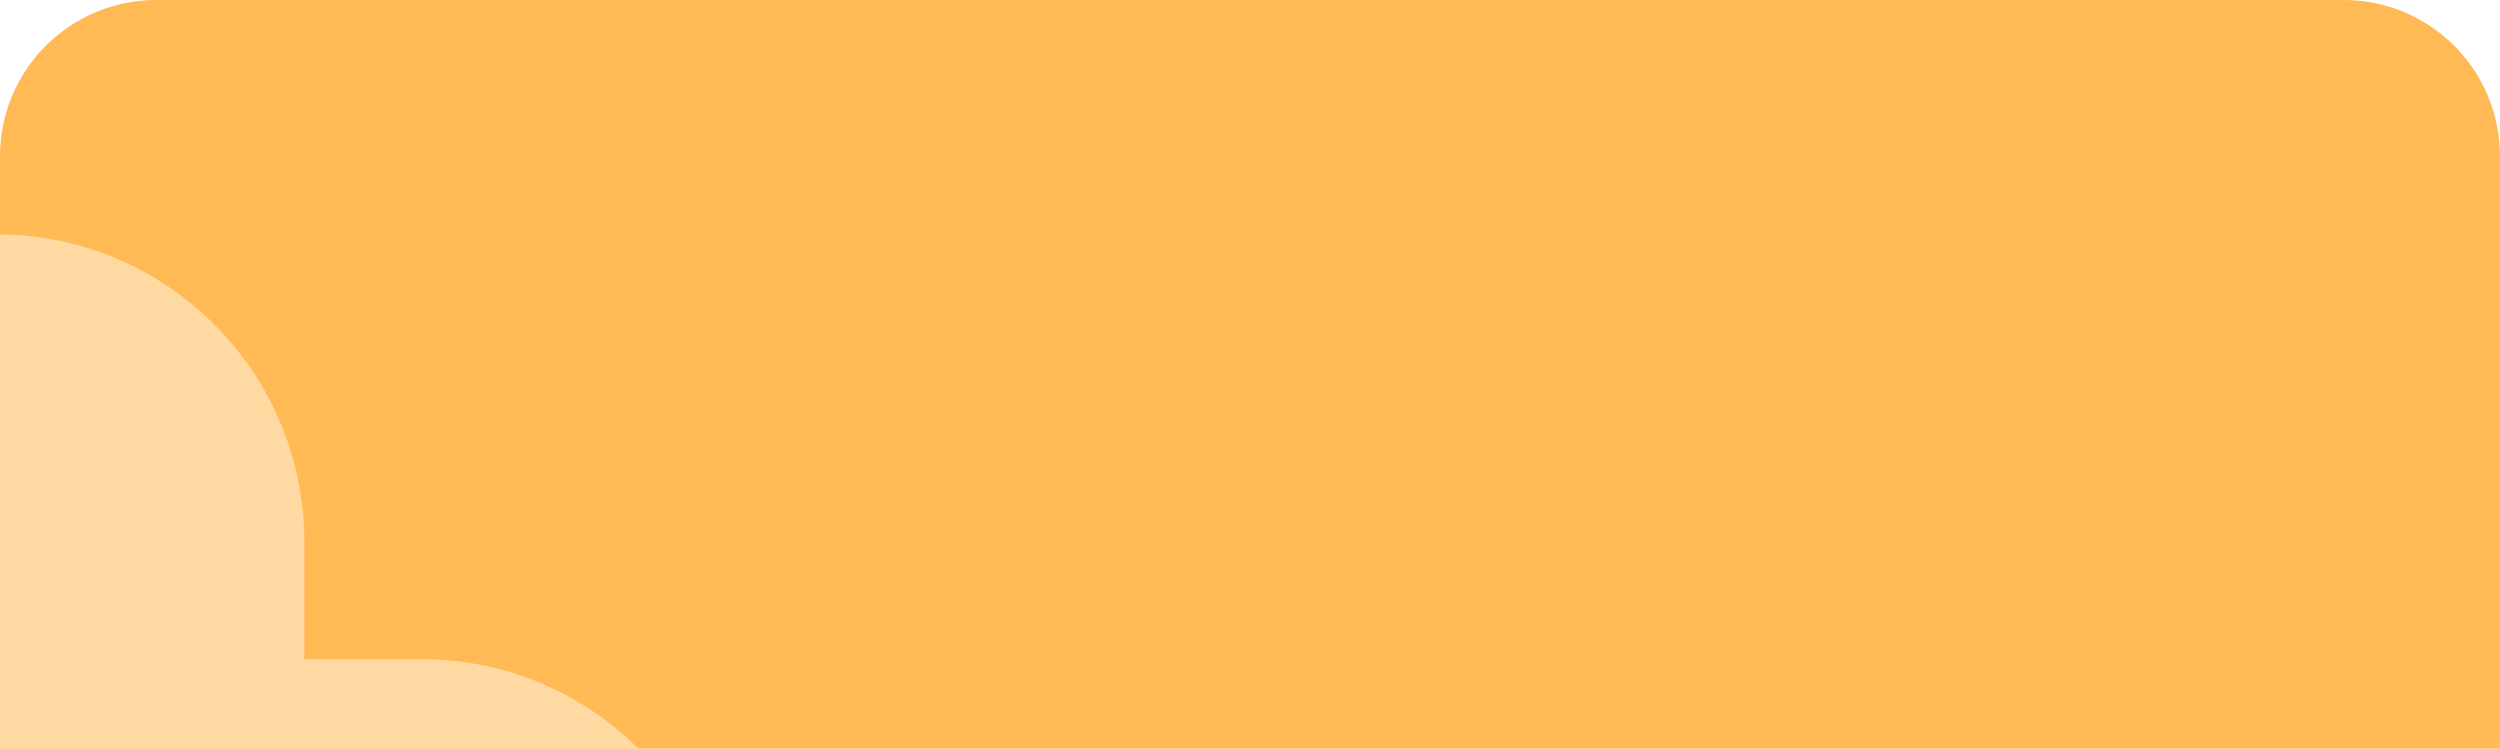 <?xml version="1.0" encoding="utf-8"?>
<svg xmlns="http://www.w3.org/2000/svg" fill="none" height="115" viewBox="0 0 384 115" width="384">
<g clip-path="url(#clip0_3642_7970)">
<path d="M0 24C0 10.745 10.745 0 24 0H360C373.255 0 384 10.745 384 24V115H0V24Z" fill="#FFBA56"/>
<path d="M-0.5 36C-26.596 36 -47.75 57.154 -47.75 83.25V101.25H-65.75C-91.846 101.25 -113 122.405 -113 148.5C-113 174.595 -91.846 195.75 -65.75 195.75H-47.75V213.75C-47.75 239.845 -26.596 261 -0.5 261C25.596 261 46.75 239.845 46.75 213.75V195.75H64.75C90.846 195.75 112 174.595 112 148.5C112 122.405 90.846 101.25 64.75 101.25H46.75V83.25C46.75 57.154 25.596 36 -0.5 36Z" fill="#FFD9A2"/>
</g>
<defs>
<clipPath id="clip0_3642_7970">
<path d="M0 24C0 10.745 10.745 0 24 0H360C373.255 0 384 10.745 384 24V115H0V24Z" fill="white"/>
</clipPath>
</defs>
</svg>